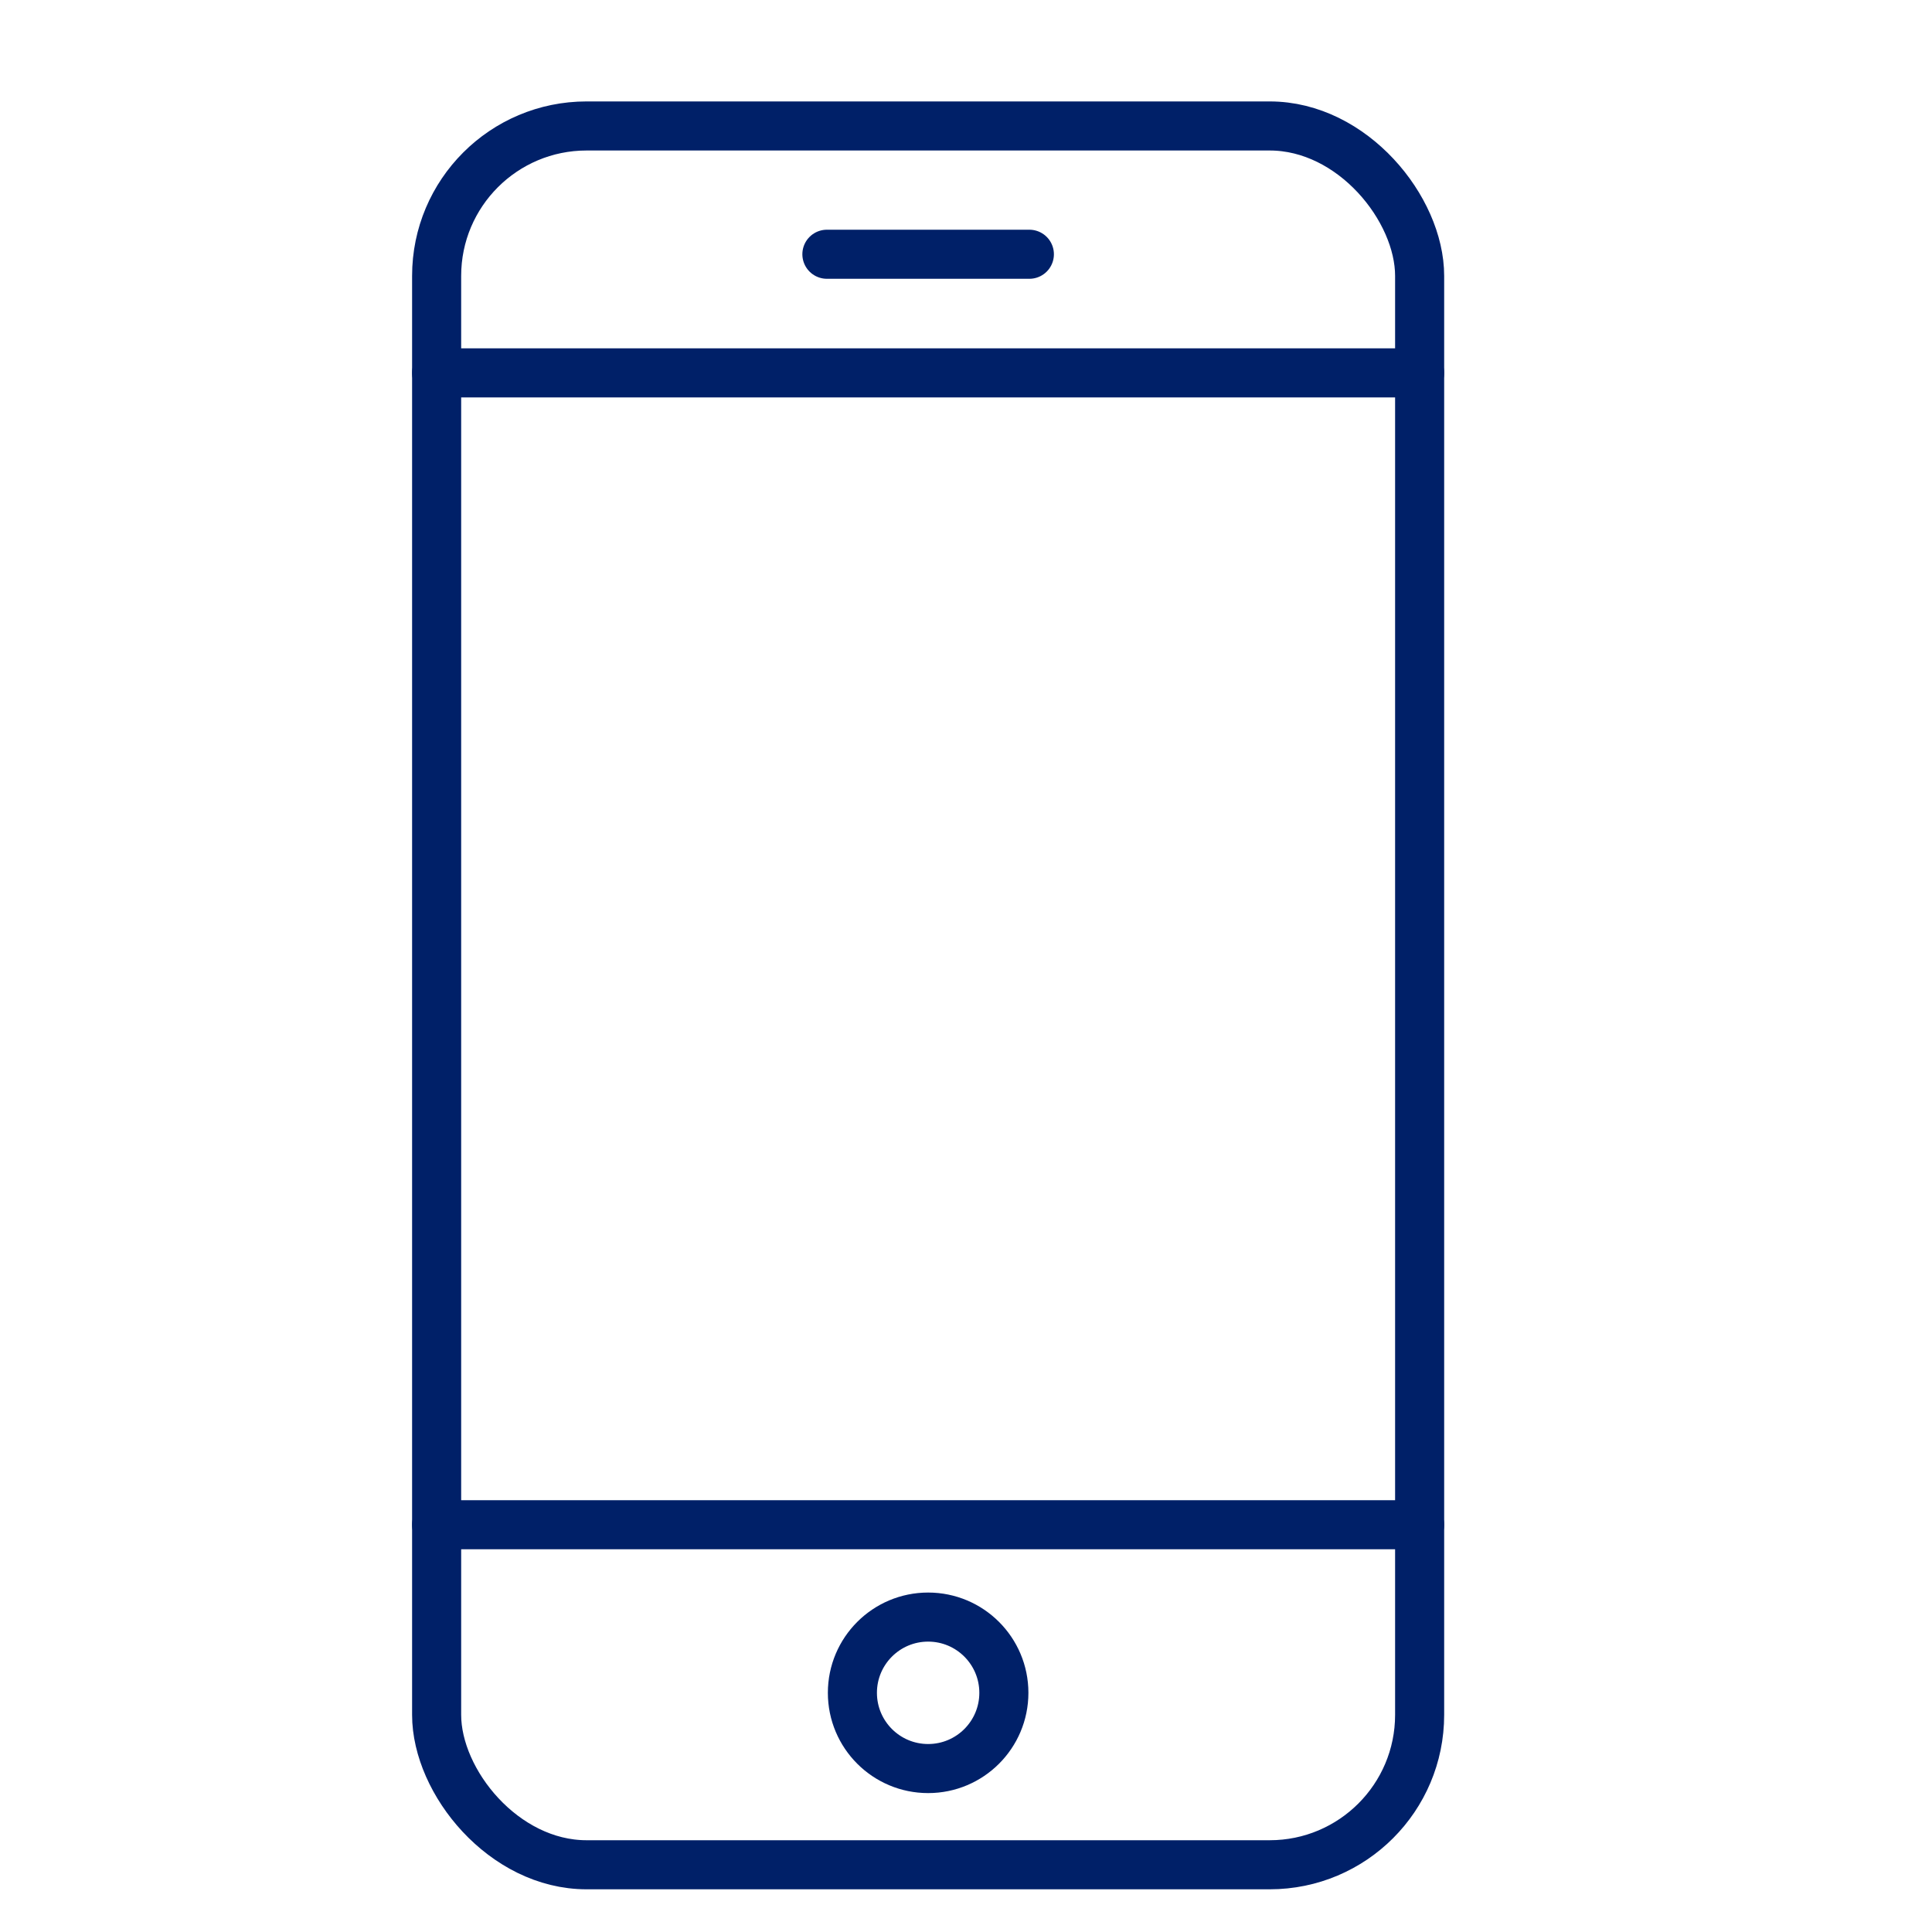 <?xml version="1.0" encoding="UTF-8"?><svg id="Capa_1" xmlns="http://www.w3.org/2000/svg" viewBox="0 0 50 50"><defs><style>.cls-1{fill:none;stroke:#002068;stroke-linecap:round;stroke-linejoin:round;stroke-width:1.27px;}</style></defs><rect class="cls-1" x="11.3" y="3.26" width="25.44" height="45" rx="3.88" ry="3.88"/><line class="cls-1" x1="11.3" y1="9.65" x2="36.74" y2="9.65"/><line class="cls-1" x1="11.3" y1="39.46" x2="36.74" y2="39.46"/><line class="cls-1" x1="21.4" y1="6.58" x2="26.64" y2="6.58"/><circle class="cls-1" cx="24.02" cy="43.81" r="1.96"/></svg>
